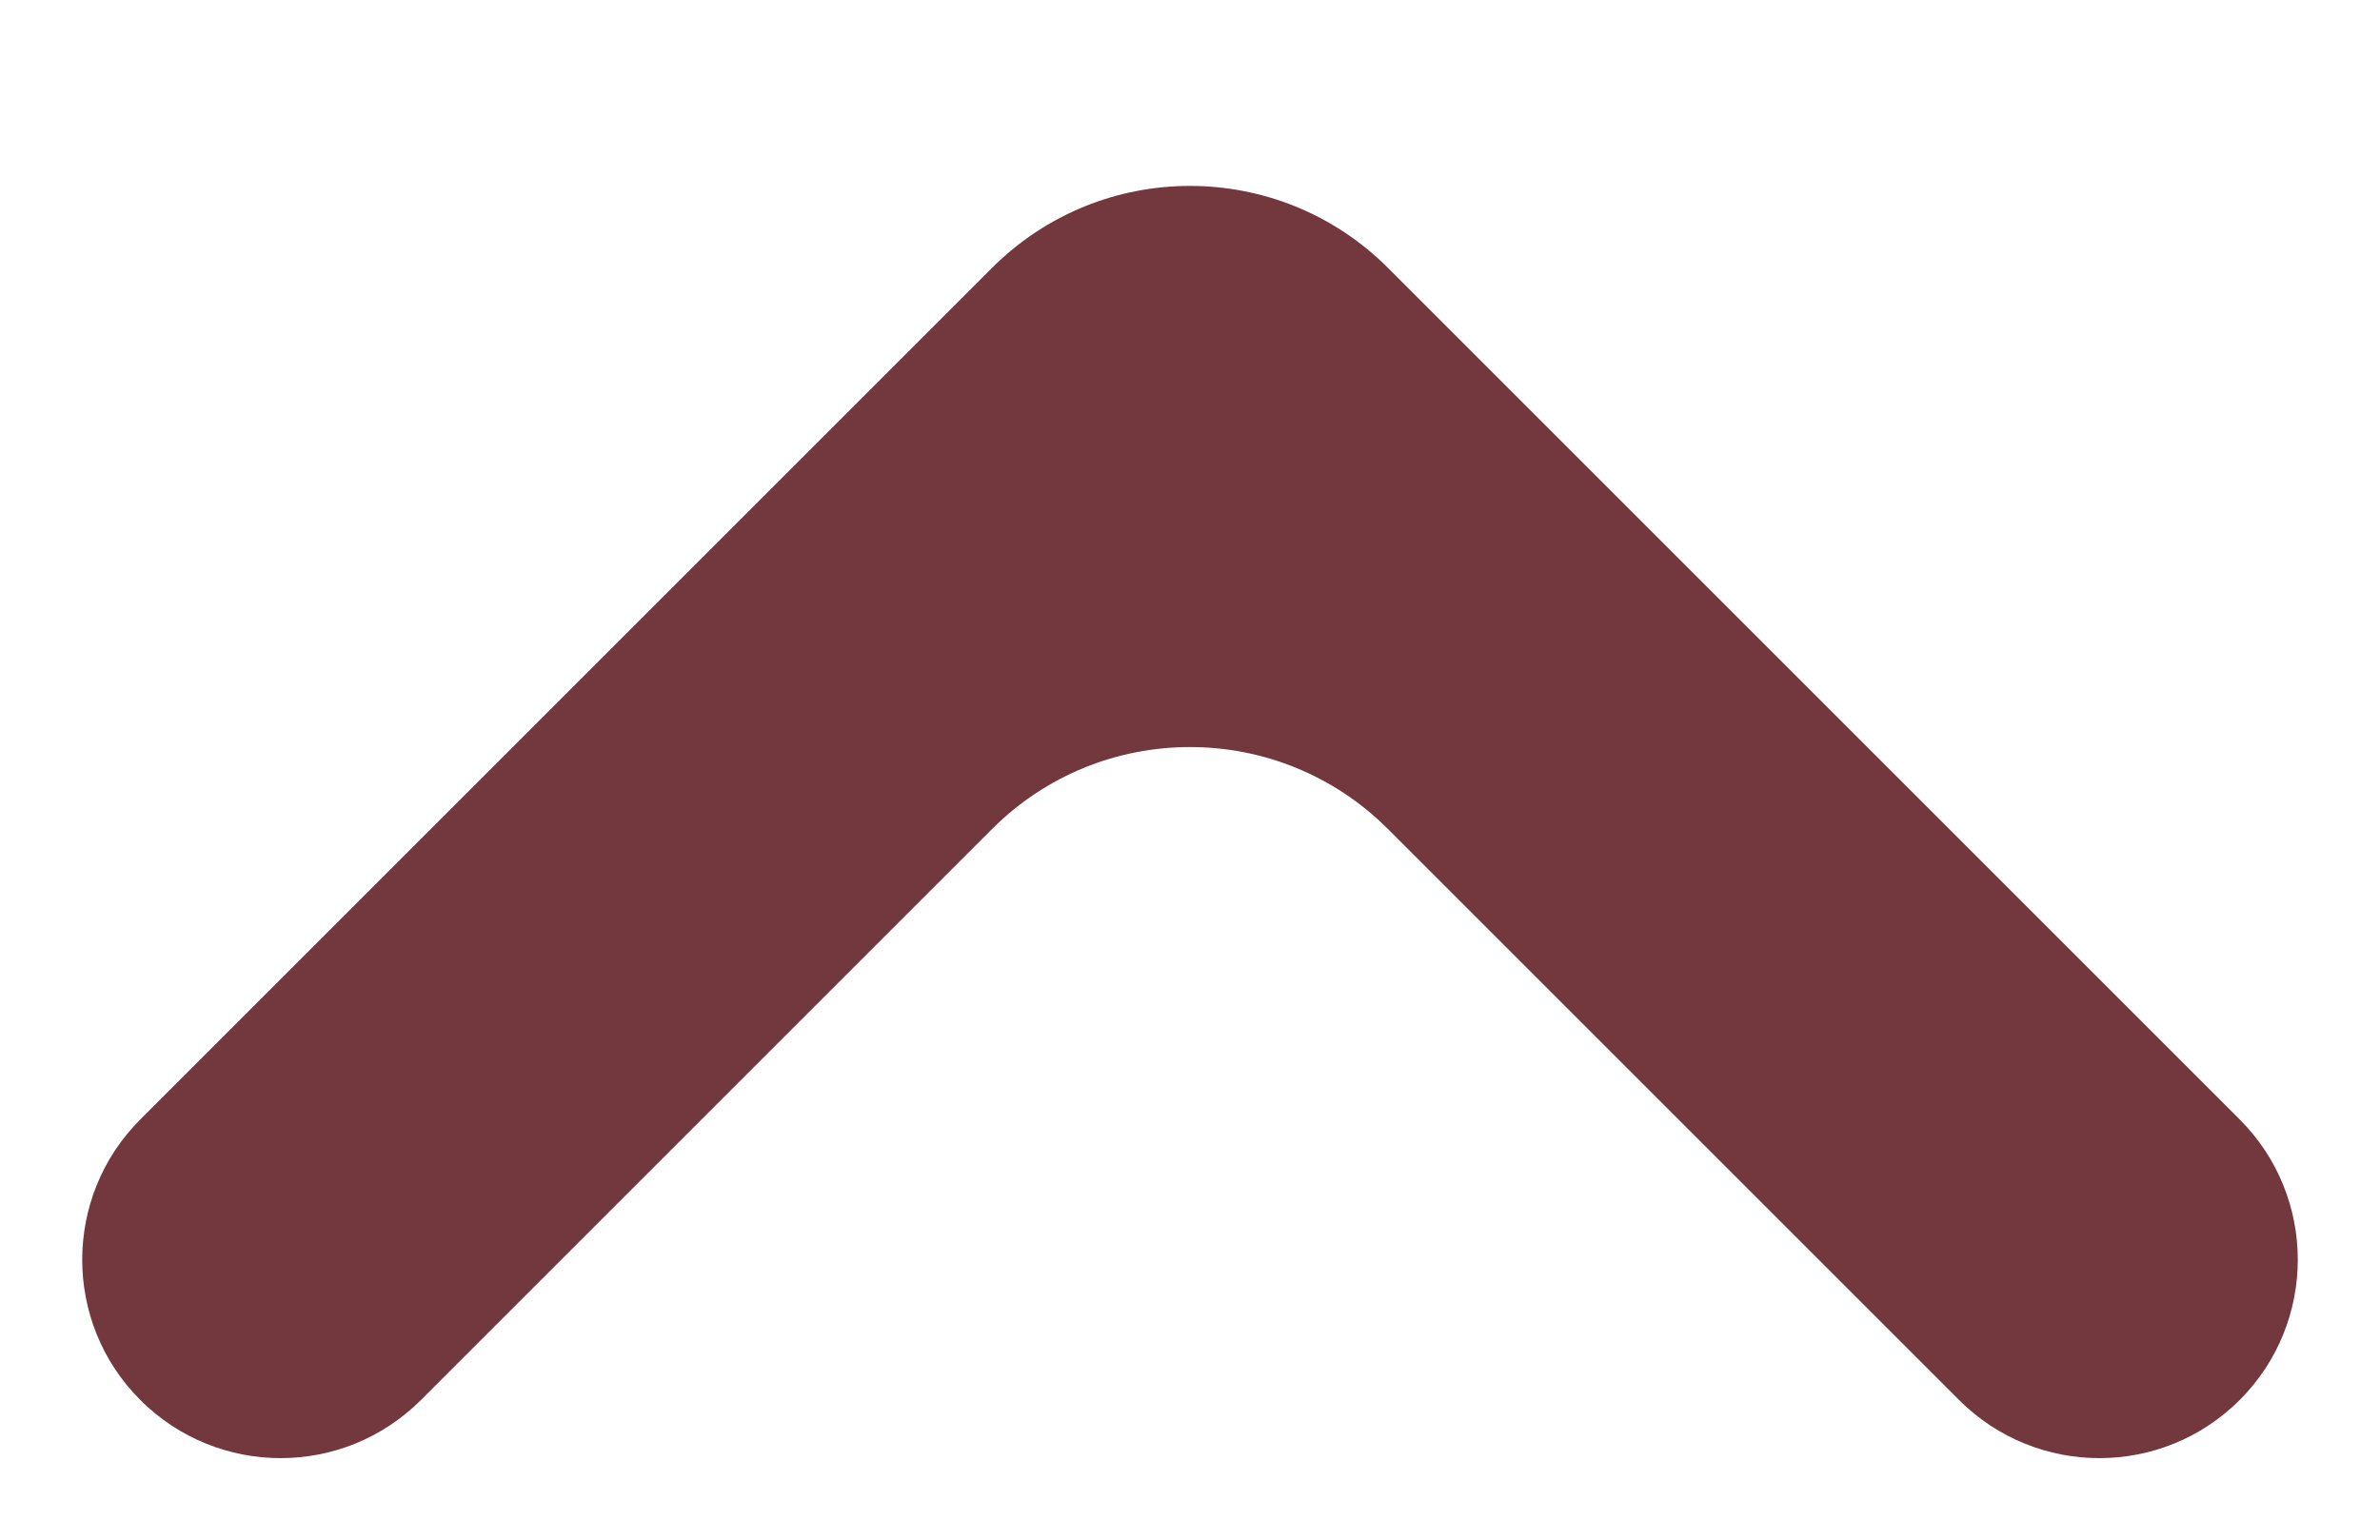 <svg width="17" height="11" viewBox="0 0 17 11" fill="none" xmlns="http://www.w3.org/2000/svg">
<path d="M15.998 10.002C15.444 10.556 14.547 10.556 13.993 10.002L9.914 5.923C9.133 5.142 7.867 5.142 7.086 5.923L3.007 10.002C2.453 10.556 1.556 10.556 1.002 10.002C0.449 9.449 0.449 8.551 1.002 7.998L7.086 1.914C7.867 1.133 9.133 1.133 9.914 1.914L15.998 7.998C16.551 8.551 16.551 9.449 15.998 10.002Z" fill="#72383D"/>
</svg>
